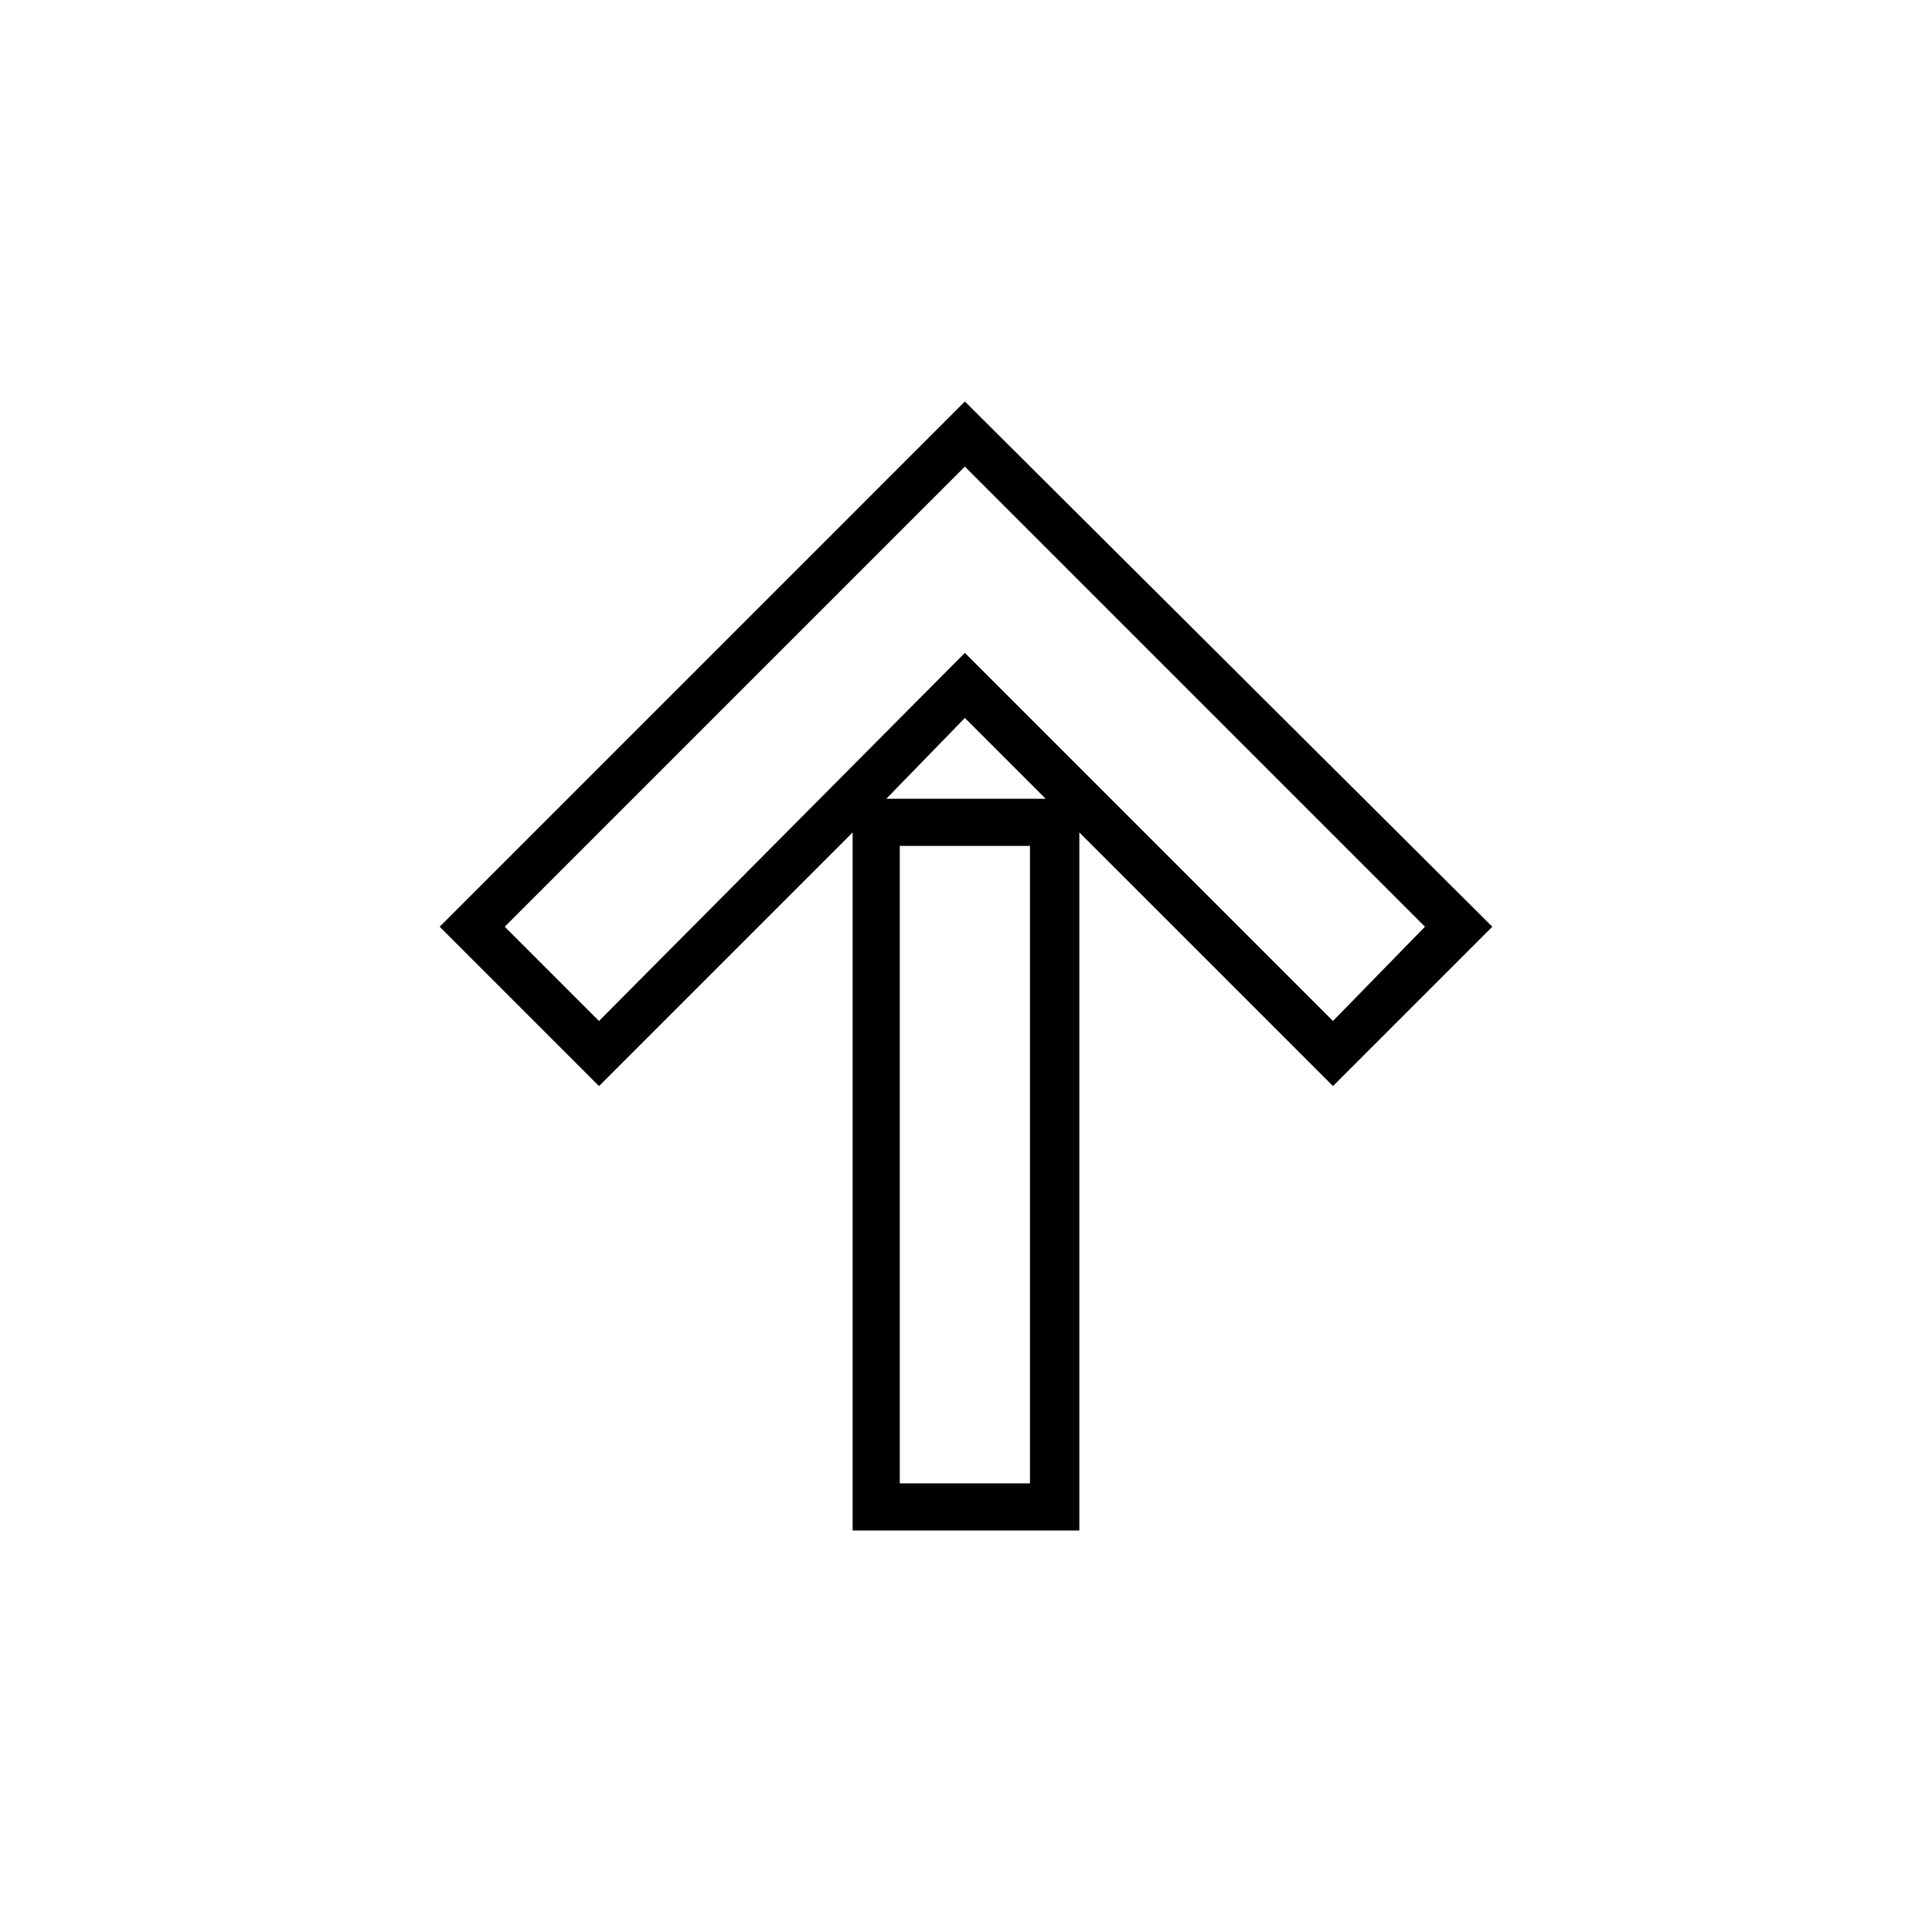 <?xml version="1.0" encoding="UTF-8"?>
<!-- The Best Svg Icon site in the world: iconSvg.co, Visit us! https://iconsvg.co -->
<svg fill="#000000" width="800px" height="800px" version="1.1" viewBox="144 144 512 512" xmlns="http://www.w3.org/2000/svg">
 <path d="m399.7 267.65-121.94 121.94 24.98 24.98 96.957-97.551 97.551 97.551 24.387-24.98zm0-17.25 139.78 139.19-42.23 42.23-67.215-67.215v184.99h-60.078v-184.99l-67.215 67.215-42.23-42.23zm0 83.867-20.82 21.414h42.23l-21.414-21.414zm17.25 33.906h-34.5v168.93h34.5z"/>
</svg>